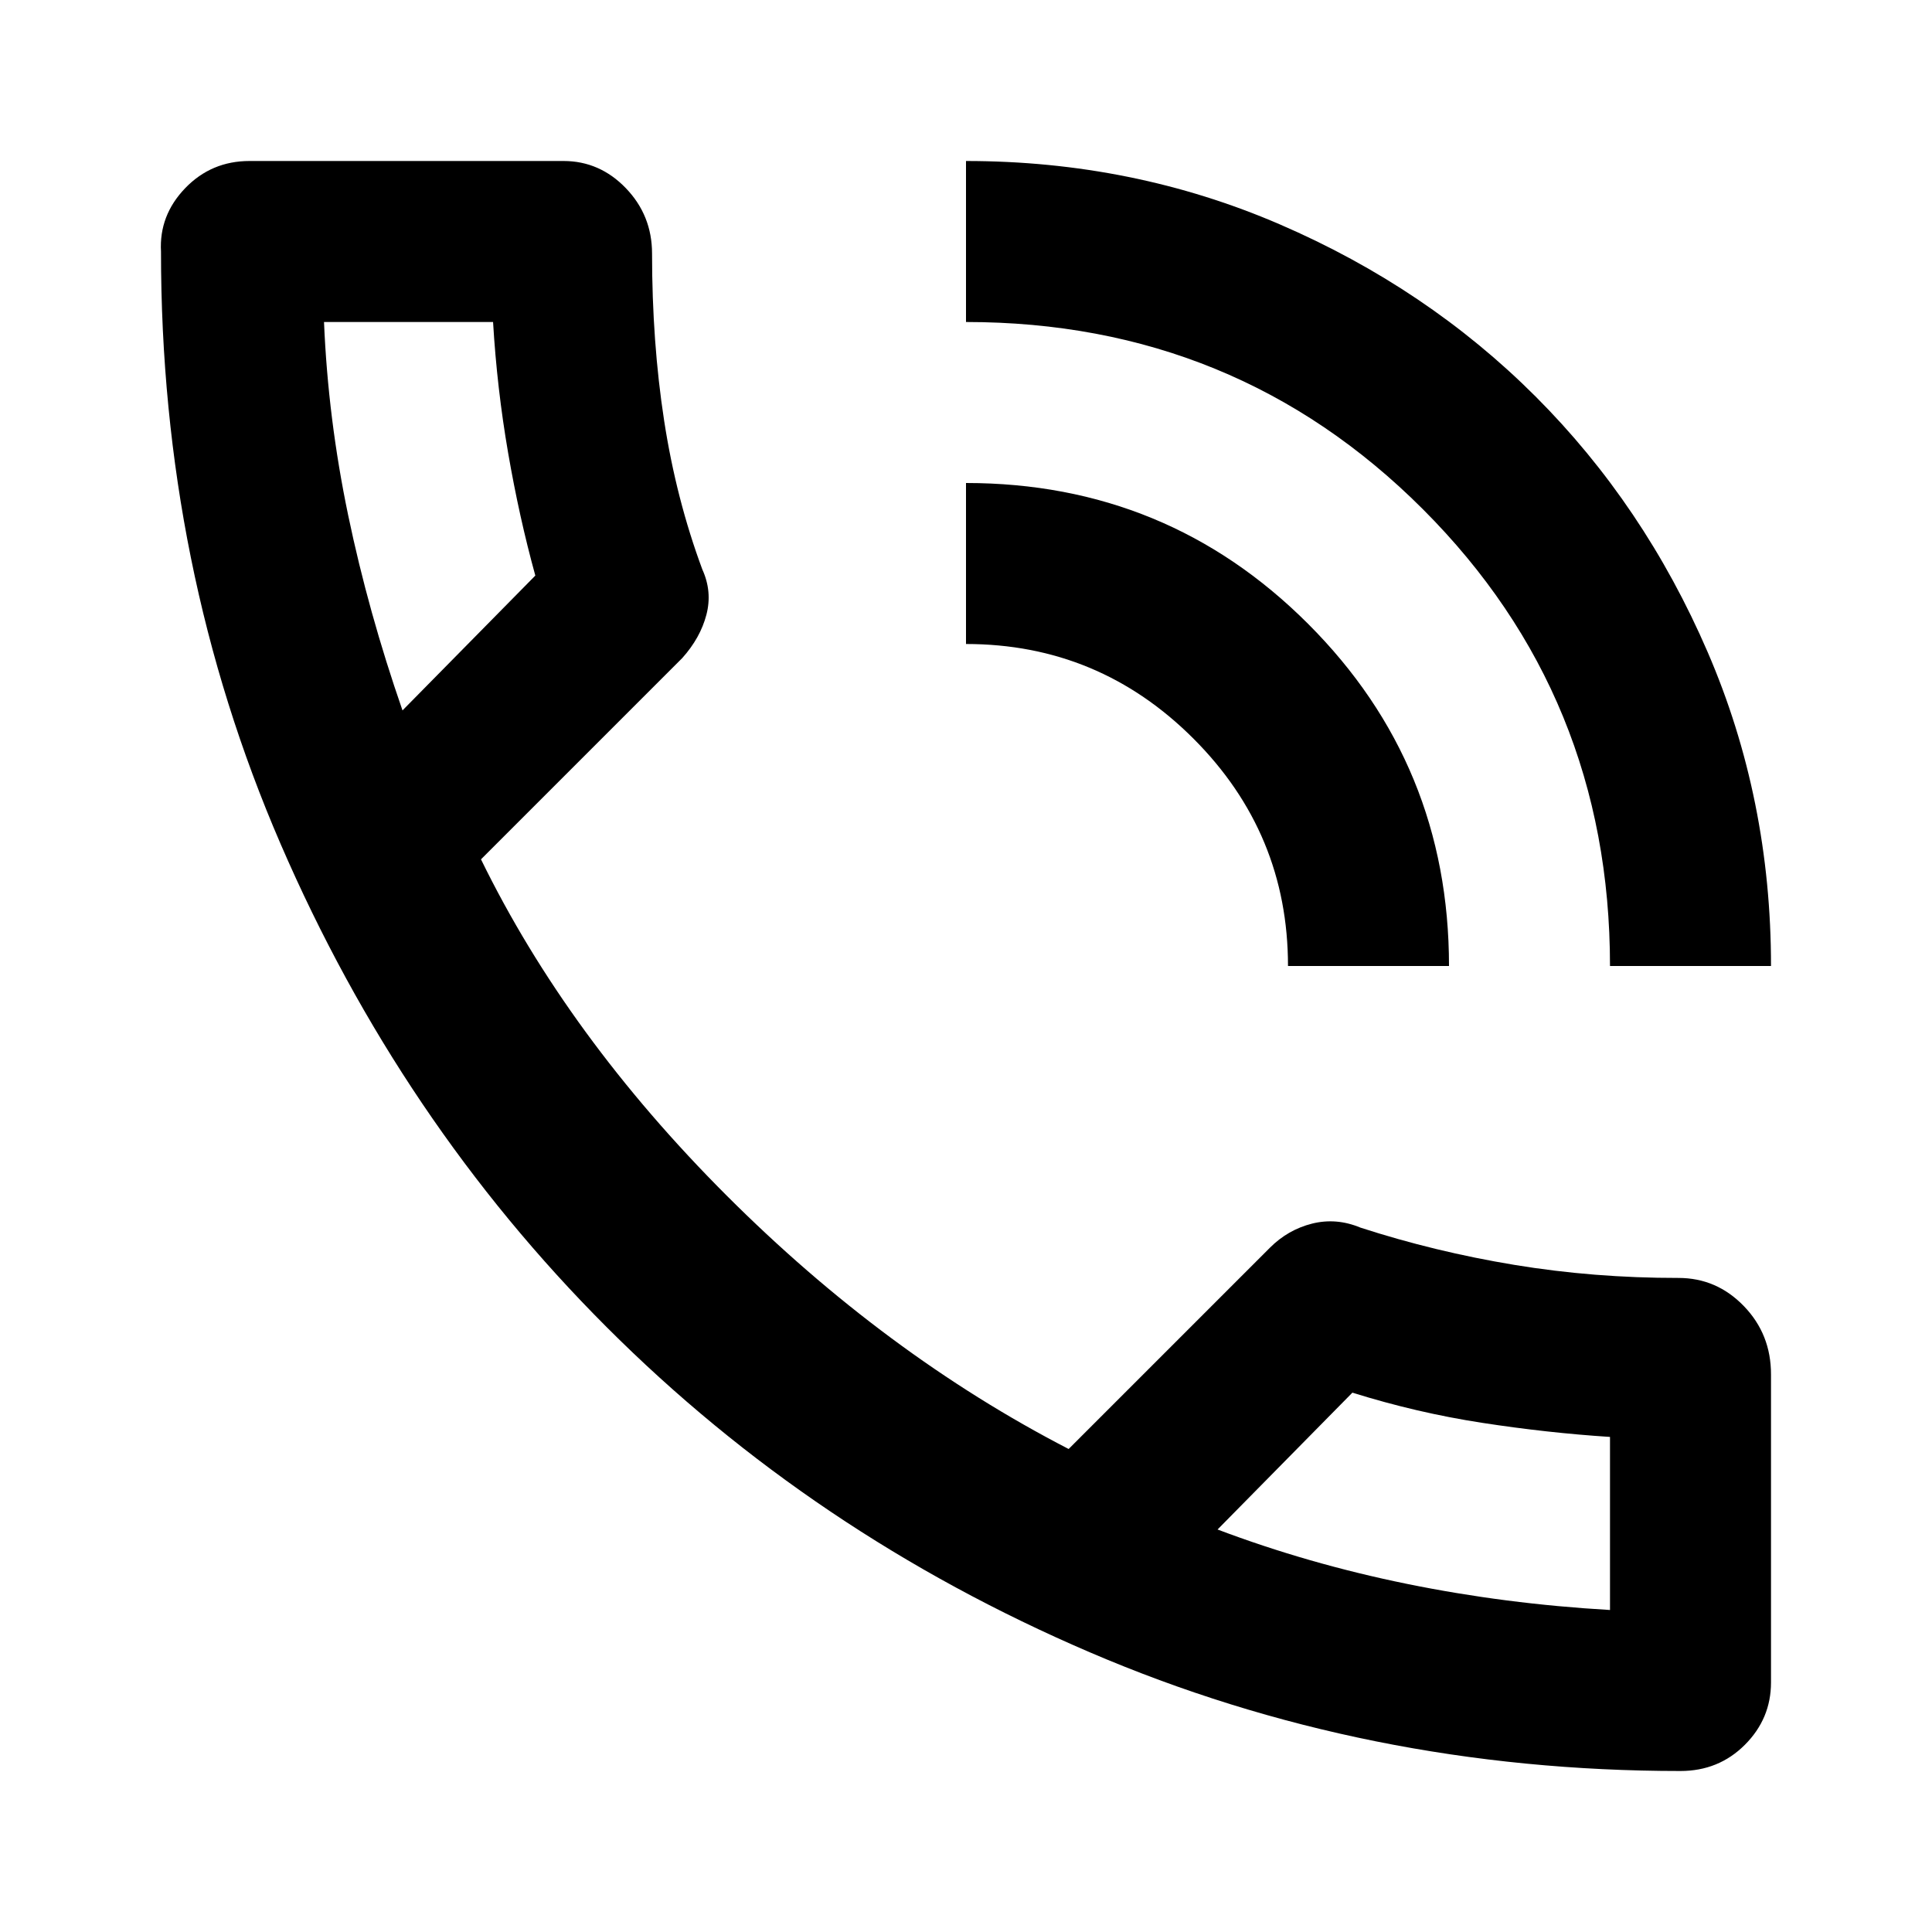 <?xml version="1.0" encoding="utf-8"?>
<!-- Generator: www.svgicons.com -->
<svg xmlns="http://www.w3.org/2000/svg" width="800" height="800" viewBox="0 0 24 24">
<path fill="currentColor" d="M20.875 22q-3.9 0-7.338-1.475t-6-4.038q-2.562-2.562-4.05-6T2 3.126q-.025-.45.3-.788T3.1 2H7q.45 0 .775.338t.325.812q0 1.1.15 2.075t.475 1.85q.125.275.05.562t-.3.538l-2.5 2.5q1.075 2.2 3.05 4.175t4.25 3.15l2.5-2.5q.225-.225.525-.3t.6.05q.925.3 1.913.463t2.037.162q.475 0 .813.35t.337.85V20.9q0 .45-.325.775t-.8.325Zm-5.75-3q1.125.425 2.35.675T20 20h-.013H20v-2.15q-.775-.05-1.588-.175T16.8 17.3l.013.013l-.013-.013l-1.675 1.7ZM20 12q0-3.35-2.325-5.675T12 4V2q2.075 0 3.9.788t3.175 2.137q1.35 1.35 2.138 3.175T22 12h-2Zm-4 0q0-1.65-1.175-2.825T12 8V6q2.5 0 4.25 1.75T18 12h-2ZM5 8.825L6.65 7.15q-.2-.725-.338-1.525T6.125 4v.013V4h-2.1q.05 1.2.3 2.4T5 8.825Zm0 0ZM15.125 19Z"/>
</svg>